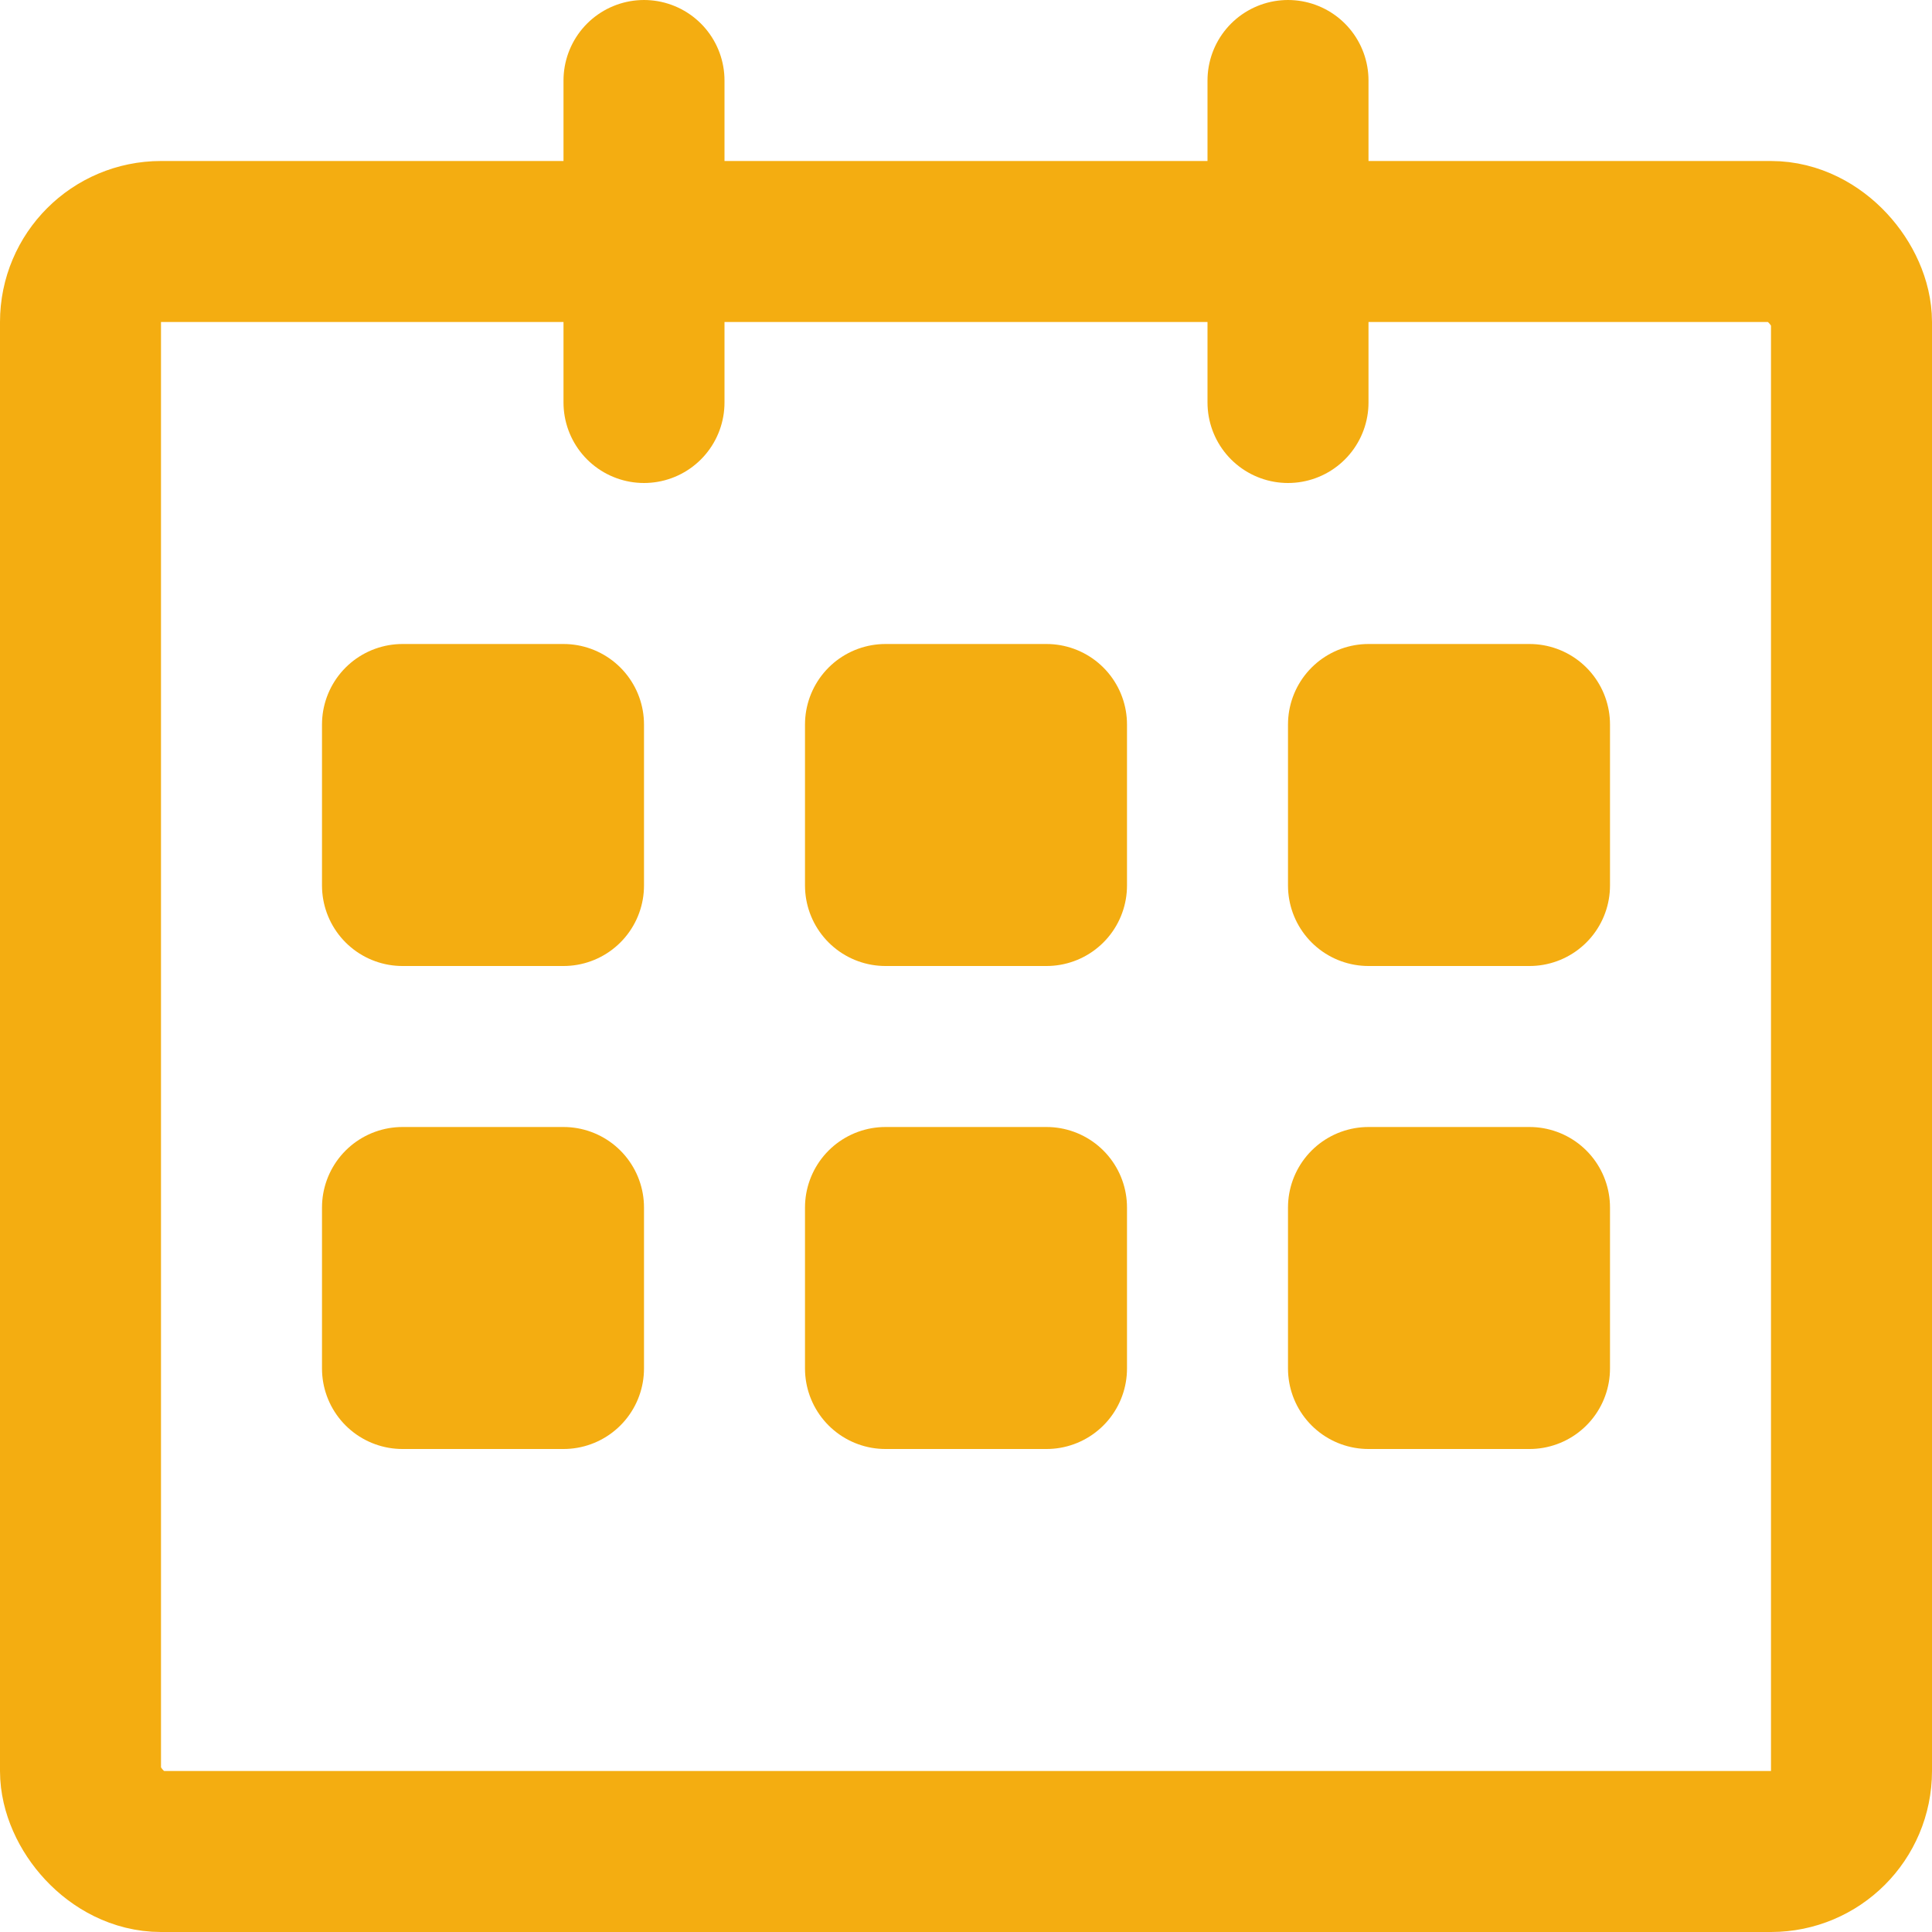 <svg xmlns="http://www.w3.org/2000/svg" width="24" height="24" viewBox="0 0 24 24">
  <g id="Group_5512" data-name="Group 5512" transform="translate(-1736 -3570)">
    <rect id="Rectangle_1257" data-name="Rectangle 1257" width="22" height="20" rx="1" transform="translate(1737 3573)" fill="none" stroke="#f4ad11" stroke-linecap="round" stroke-linejoin="round" stroke-width="2"/>
    <g id="Group_5511" data-name="Group 5511">
      <line id="Line_524" data-name="Line 524" y2="4" transform="translate(1744 3571)" fill="none" stroke="#f4ad11" stroke-linecap="round" stroke-linejoin="round" stroke-width="2"/>
      <line id="Line_525" data-name="Line 525" y2="4" transform="translate(1752 3571)" fill="none" stroke="#f4ad11" stroke-linecap="round" stroke-linejoin="round" stroke-width="2"/>
    </g>
    <rect id="Rectangle_1258" data-name="Rectangle 1258" width="2" height="2" transform="translate(1753 3579)" fill="none" stroke="#f4ad11" stroke-linecap="round" stroke-linejoin="round" stroke-width="2"/>
    <rect id="Rectangle_1259" data-name="Rectangle 1259" width="2" height="2" transform="translate(1753 3585)" fill="none" stroke="#f4ad11" stroke-linecap="round" stroke-linejoin="round" stroke-width="2"/>
    <rect id="Rectangle_1260" data-name="Rectangle 1260" width="2" height="2" transform="translate(1741 3579)" fill="none" stroke="#f4ad11" stroke-linecap="round" stroke-linejoin="round" stroke-width="2"/>
    <rect id="Rectangle_1261" data-name="Rectangle 1261" width="2" height="2" transform="translate(1741 3585)" fill="none" stroke="#f4ad11" stroke-linecap="round" stroke-linejoin="round" stroke-width="2"/>
    <rect id="Rectangle_1262" data-name="Rectangle 1262" width="2" height="2" transform="translate(1747 3579)" fill="none" stroke="#f4ad11" stroke-linecap="round" stroke-linejoin="round" stroke-width="2"/>
    <rect id="Rectangle_1263" data-name="Rectangle 1263" width="2" height="2" transform="translate(1747 3585)" fill="none" stroke="#f4ad11" stroke-linecap="round" stroke-linejoin="round" stroke-width="2"/>
  </g>
</svg>
